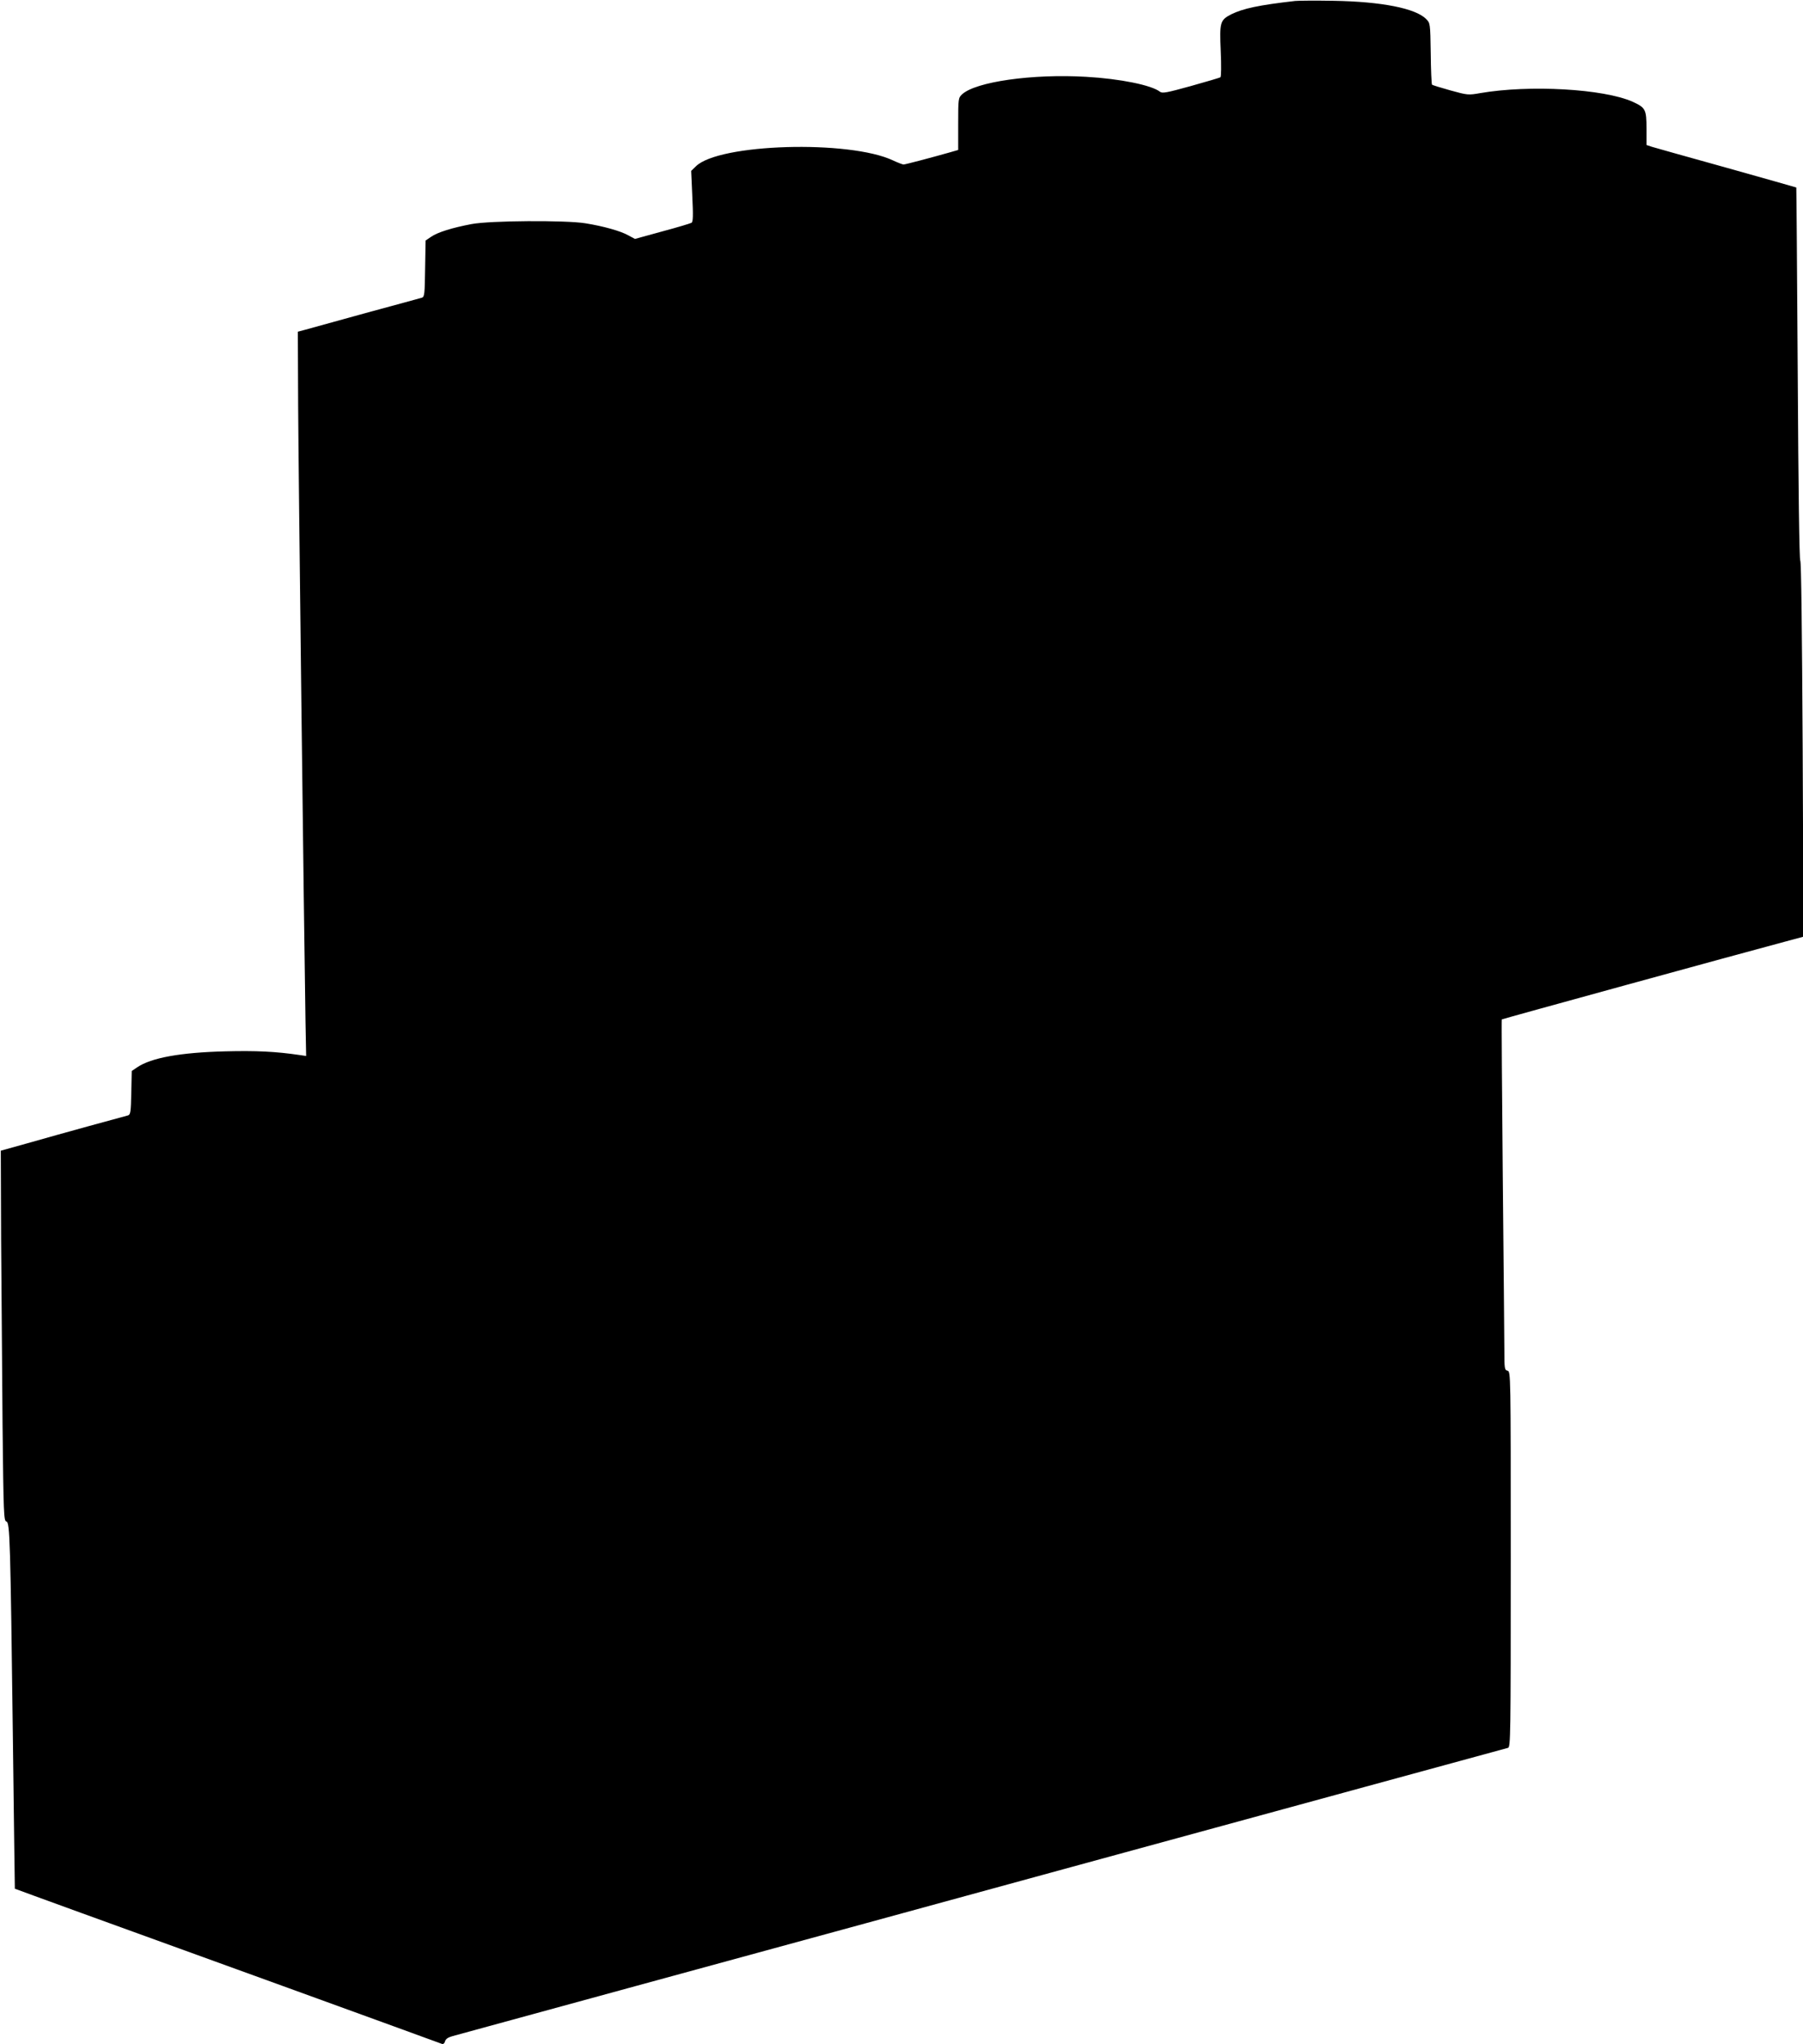 <?xml version="1.0" standalone="no"?>
<!DOCTYPE svg PUBLIC "-//W3C//DTD SVG 20010904//EN"
 "http://www.w3.org/TR/2001/REC-SVG-20010904/DTD/svg10.dtd">
<svg version="1.0" xmlns="http://www.w3.org/2000/svg"
 width="1129pt" height="1280pt" viewBox="0 0 1129 1280"
 preserveAspectRatio="xMidYMid meet">
<g transform="translate(0,1280) scale(0.1,-0.1)"
fill="#000000" stroke="none">
<path d="M8110 12794 c-228 -26 -326 -47 -401 -84 -69 -36 -73 -49 -65 -230 4
-92 3 -161 -2 -164 -5 -3 -89 -28 -186 -55 -152 -42 -178 -47 -193 -35 -53 41
-250 81 -461 93 -336 20 -694 -31 -778 -110 -23 -22 -24 -26 -24 -185 l0 -163
-52 -15 c-113 -32 -279 -76 -290 -76 -6 0 -35 11 -65 25 -274 130 -1094 106
-1236 -37 l-29 -28 7 -159 c6 -122 5 -160 -5 -166 -7 -4 -89 -29 -183 -54
l-171 -47 -41 22 c-47 27 -157 58 -270 76 -125 20 -595 17 -712 -5 -121 -23
-212 -51 -254 -80 l-34 -23 -3 -176 c-2 -158 -4 -177 -20 -182 -9 -3 -168 -46
-352 -96 -184 -51 -355 -98 -380 -105 l-45 -12 2 -469 c2 -404 36 -3229 46
-3853 l4 -213 -41 6 c-149 22 -272 28 -466 23 -279 -7 -463 -40 -551 -100
l-34 -23 -3 -136 c-2 -119 -5 -137 -20 -142 -9 -2 -118 -32 -242 -66 -124 -34
-299 -83 -390 -109 l-165 -46 2 -560 c2 -308 6 -829 9 -1159 6 -561 8 -599 24
-603 22 -6 25 -105 41 -1383 6 -503 12 -916 12 -916 1 -1 191 -70 422 -154
449 -162 2231 -809 2253 -818 8 -2 16 4 19 17 4 14 18 24 47 32 22 6 543 148
1156 316 613 167 1261 344 1440 393 179 49 755 206 1280 350 525 143 1351 369
1835 501 484 132 888 242 898 245 16 5 17 70 17 1181 0 1166 0 1175 -20 1180
-19 5 -20 14 -20 132 0 69 -5 562 -10 1096 -5 533 -8 971 -6 972 3 3 1477 408
1770 486 l119 32 -5 1174 c-4 735 -9 1176 -15 1180 -6 4 -12 442 -16 1170 -4
640 -8 1165 -9 1167 -2 1 -199 57 -438 124 -239 66 -450 126 -467 131 l-33 11
0 102 c0 121 -6 132 -87 169 -182 81 -646 107 -954 54 -74 -13 -79 -13 -187
17 -61 17 -113 33 -115 36 -3 3 -7 91 -8 195 -3 189 -3 190 -29 216 -66 67
-280 109 -580 114 -113 2 -221 1 -240 -1z"/>
</g>
</svg>
